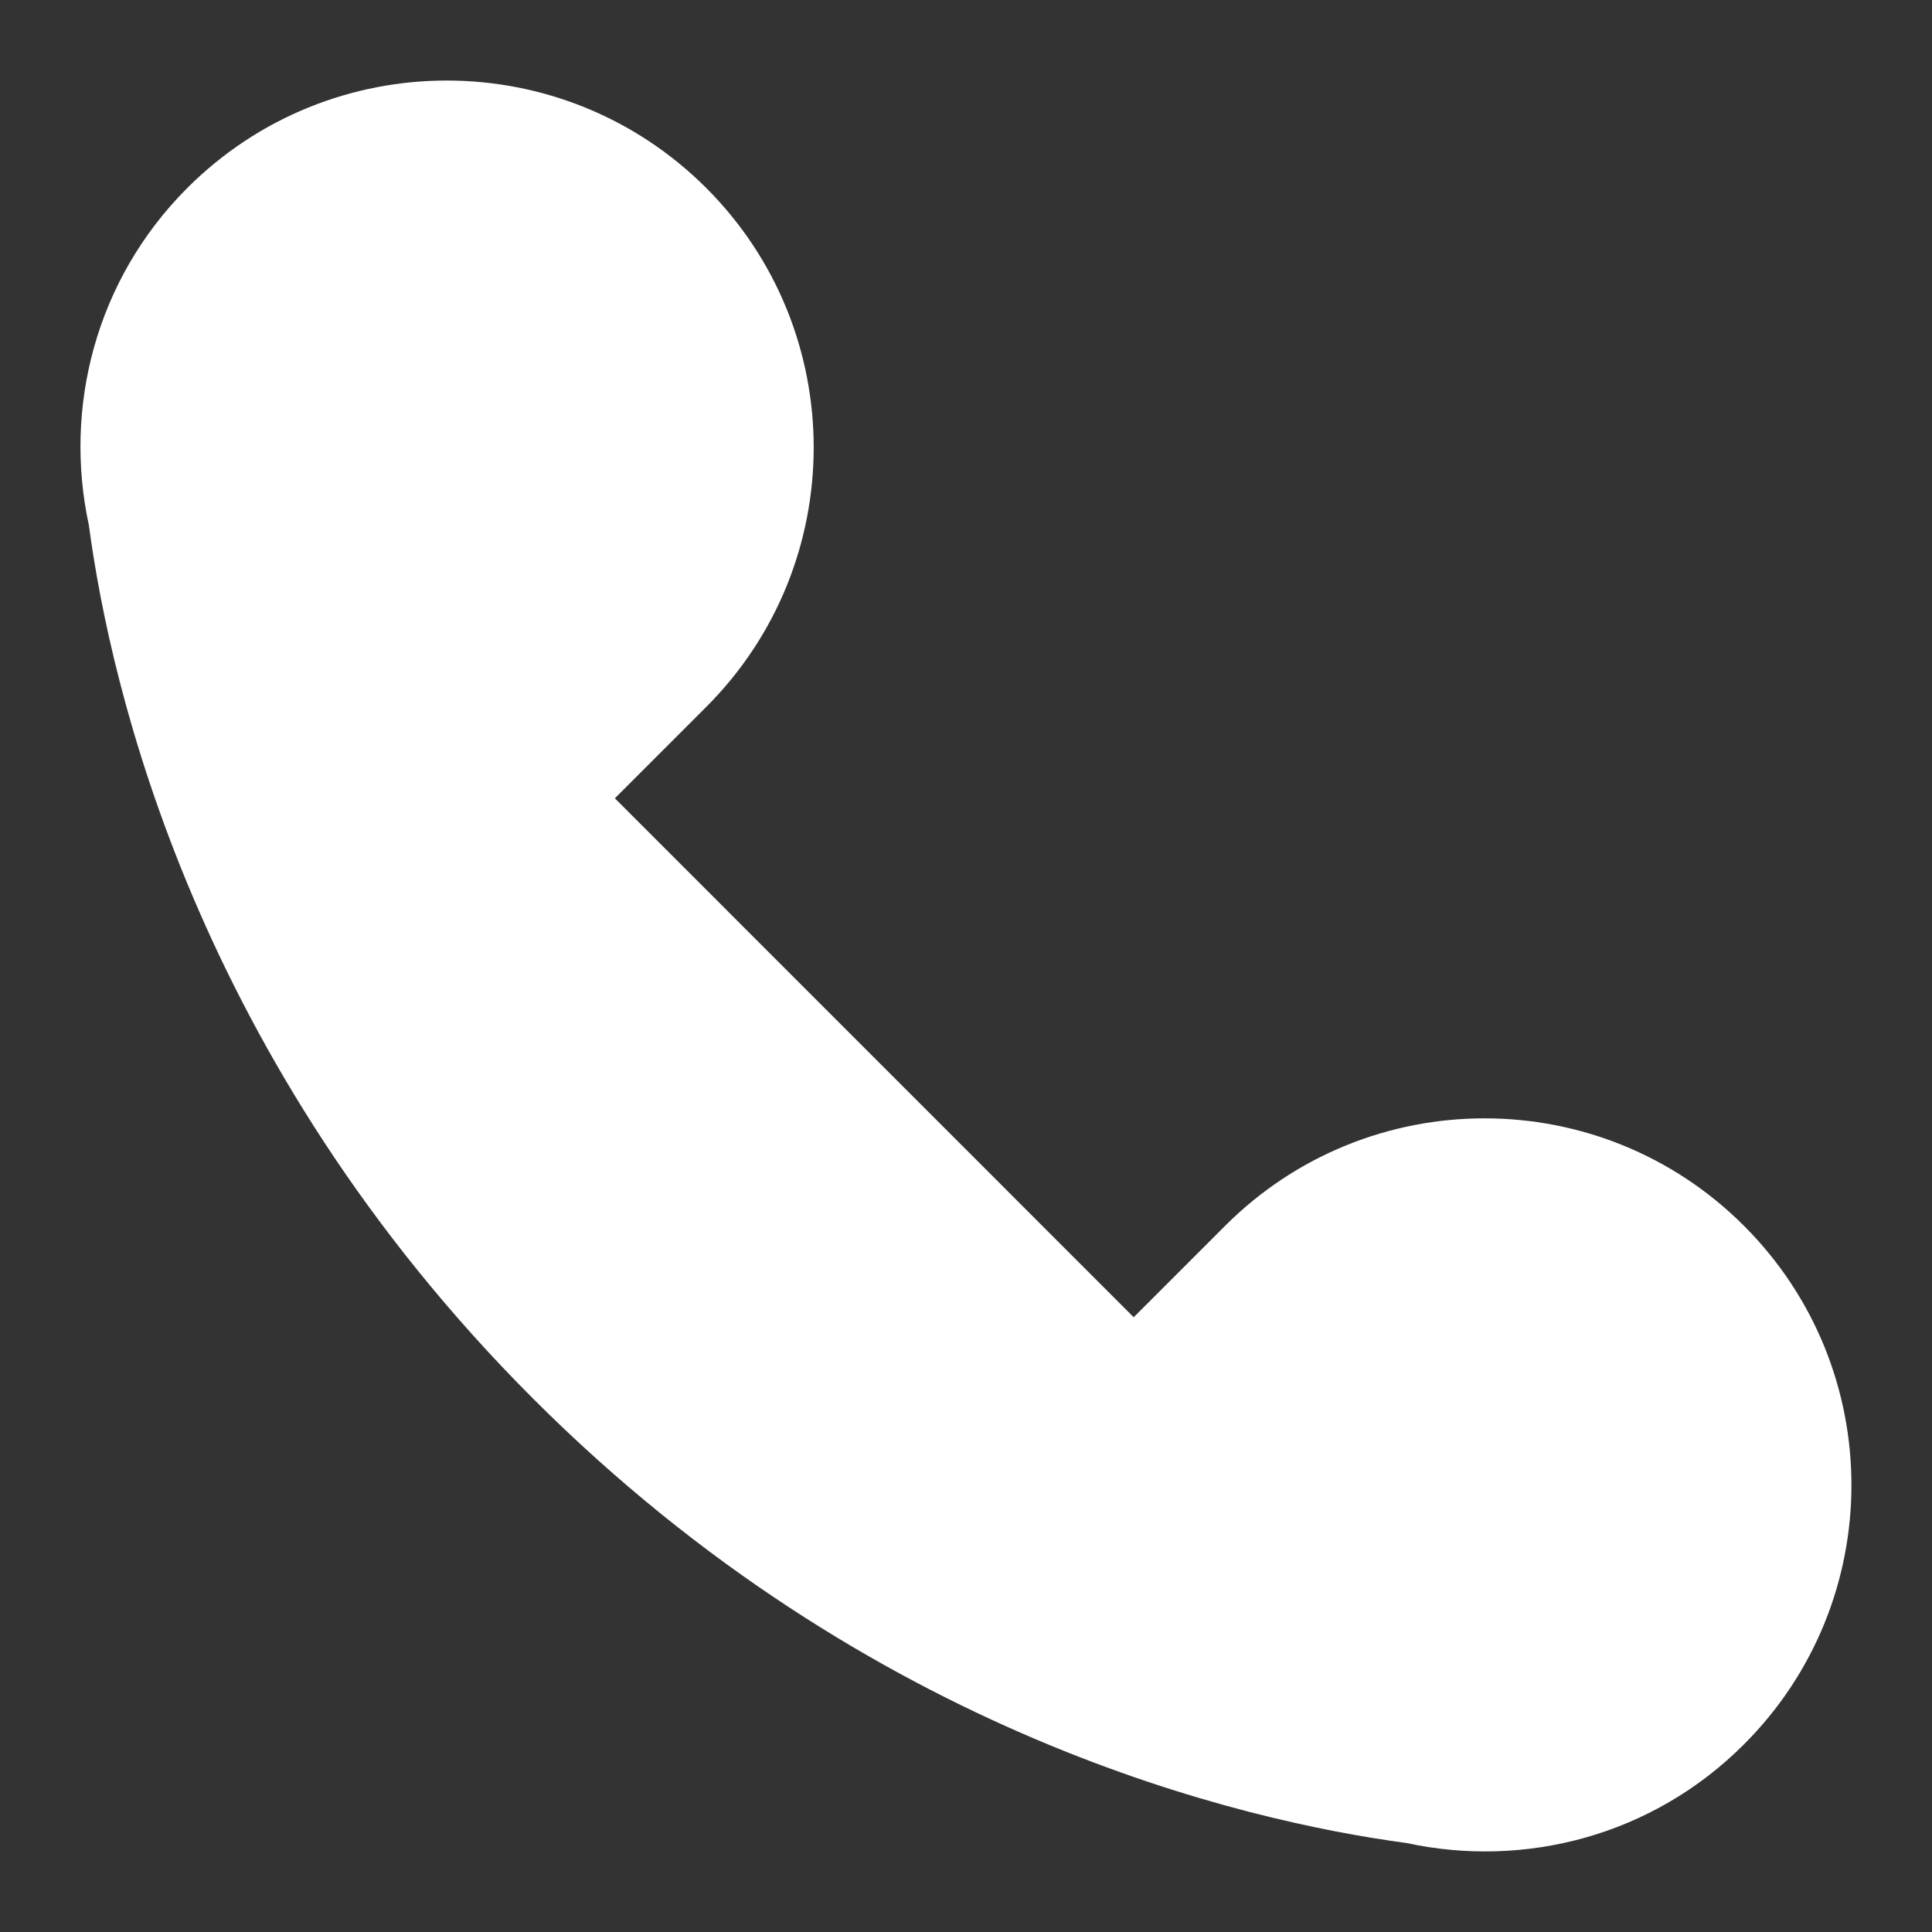 <svg width="20" height="20" viewBox="0 0 20 20" fill="none" xmlns="http://www.w3.org/2000/svg">
<rect x="0" y="0" width="20" height="20" fill="#333333" stroke="none"/>
<path d="M18.054 12.69C16.571 11.206 14.165 11.206 12.682 12.69L11.736 13.636L6.365 8.264L7.311 7.318C8.794 5.835 8.794 3.429 7.311 1.946C5.827 0.463 3.422 0.463 1.939 1.946C0.991 2.894 0.656 4.218 0.92 5.437C1.145 7.122 2.031 10.99 5.519 14.479C9.008 17.968 12.877 18.853 14.561 19.079C15.781 19.343 17.104 19.007 18.052 18.059C19.537 16.576 19.537 14.173 18.054 12.69Z" fill="white"/>
</svg>
